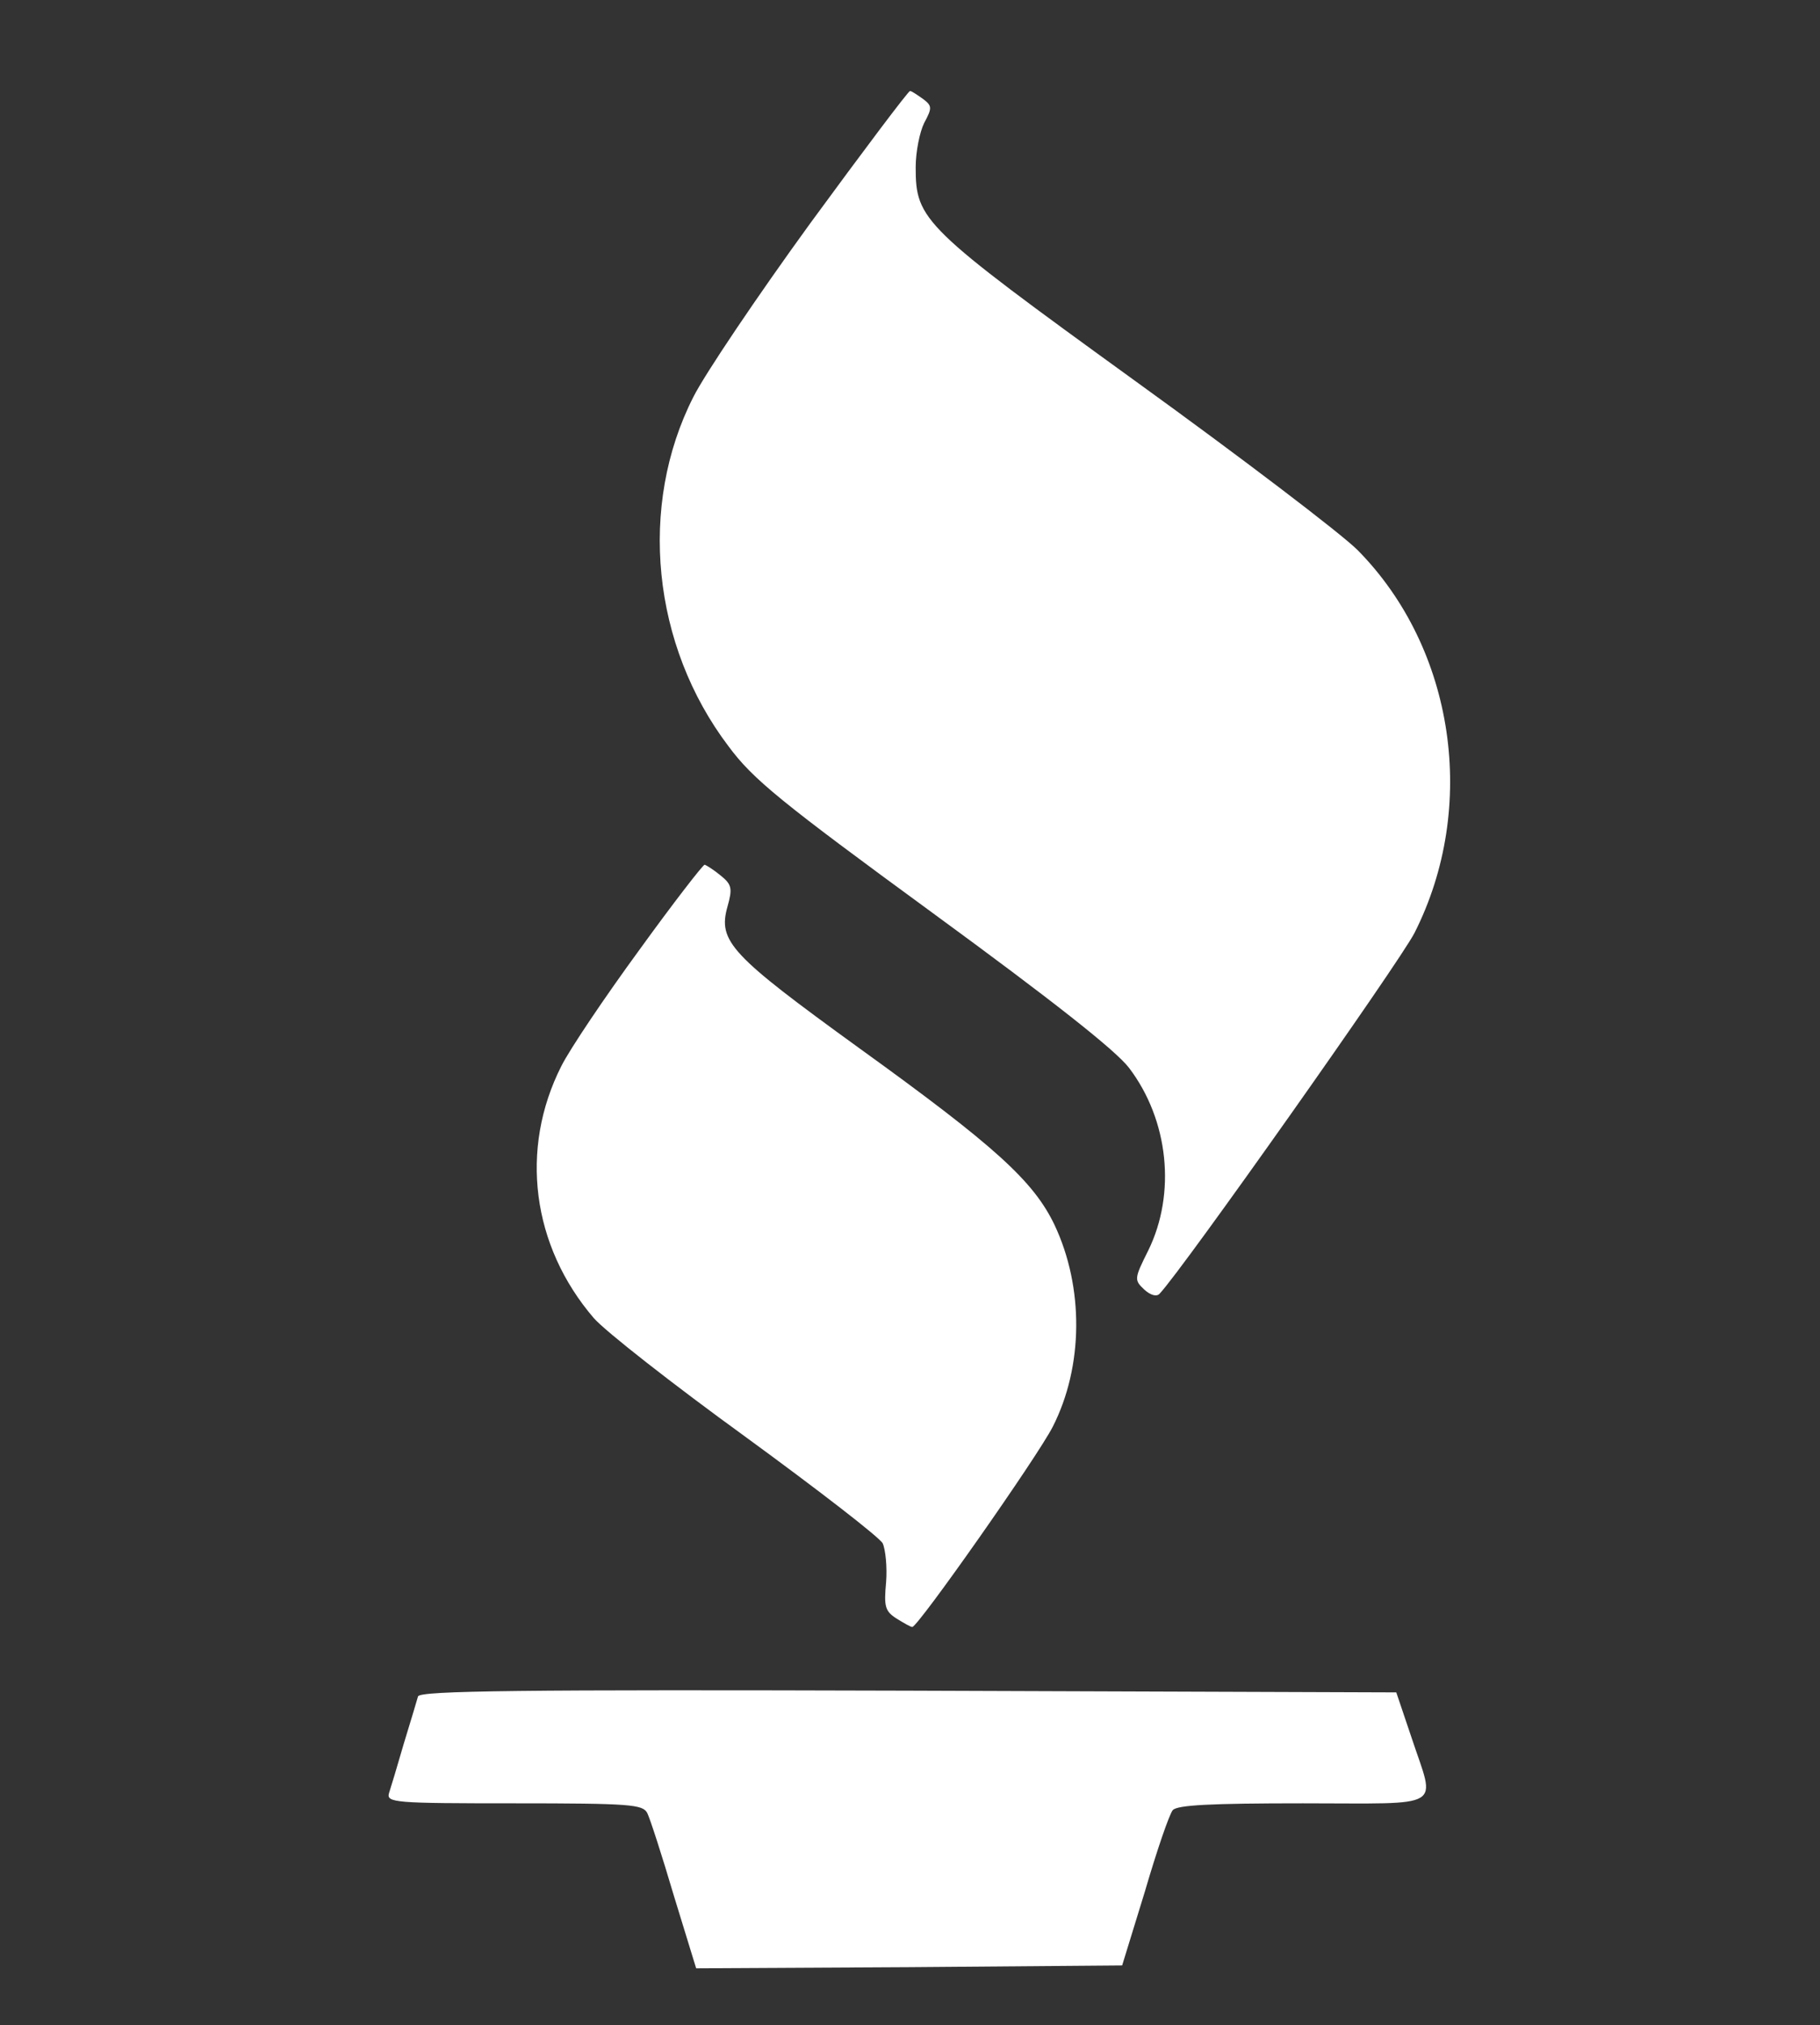 <?xml version="1.0" standalone="no"?>
<!DOCTYPE svg PUBLIC "-//W3C//DTD SVG 20010904//EN"
 "http://www.w3.org/TR/2001/REC-SVG-20010904/DTD/svg10.dtd">
<svg version="1.0" xmlns="http://www.w3.org/2000/svg"
 width="320pt" height="356pt" viewBox="0 0 320 356"
 preserveAspectRatio="xMidYMid meet">

<rect x="0" y="0" width="320" height="356" fill="#333333" stroke="none"/>

<g transform="translate(0,356) scale(0.1,-0.1)"
fill="#fff" stroke="none">
<path d="M1425 3168 c-93 -128 -186 -266 -206 -306 -97 -191 -73 -436 62 -614
43 -58 91 -97 359 -293 212 -155 321 -241 345 -272 70 -92 83 -221 34 -321
-25 -50 -25 -52 -7 -69 11 -10 22 -13 27 -7 40 42 422 583 448 634 112 221 71
500 -100 673 -29 29 -205 163 -392 298 -373 270 -385 282 -385 375 0 27 7 62
15 78 14 26 14 30 -2 42 -10 7 -20 14 -23 14 -3 0 -82 -105 -175 -232z"/>
<path d="M1124 1890 c-60 -82 -122 -174 -137 -204 -74 -146 -52 -316 57 -443
20 -23 140 -117 267 -209 126 -92 235 -176 241 -187 5 -11 8 -42 6 -68 -4 -43
-2 -51 18 -64 13 -8 25 -15 28 -15 10 0 220 299 247 352 54 106 55 245 3 355
-37 77 -104 138 -344 311 -225 163 -248 187 -231 248 9 32 8 39 -12 55 -12 10
-25 18 -28 19 -3 0 -55 -67 -115 -150z"/>
<path d="M735 578 c-2 -7 -13 -44 -25 -83 -11 -38 -23 -78 -26 -87 -5 -17 10
-18 220 -18 205 0 226 -2 234 -17 5 -10 26 -75 47 -146 l39 -127 375 2 374 3
40 130 c21 72 43 136 49 143 8 9 66 12 229 12 253 0 233 -12 191 115 l-27 80
-858 3 c-681 2 -858 0 -862 -10z"/>
</g>
</svg>
